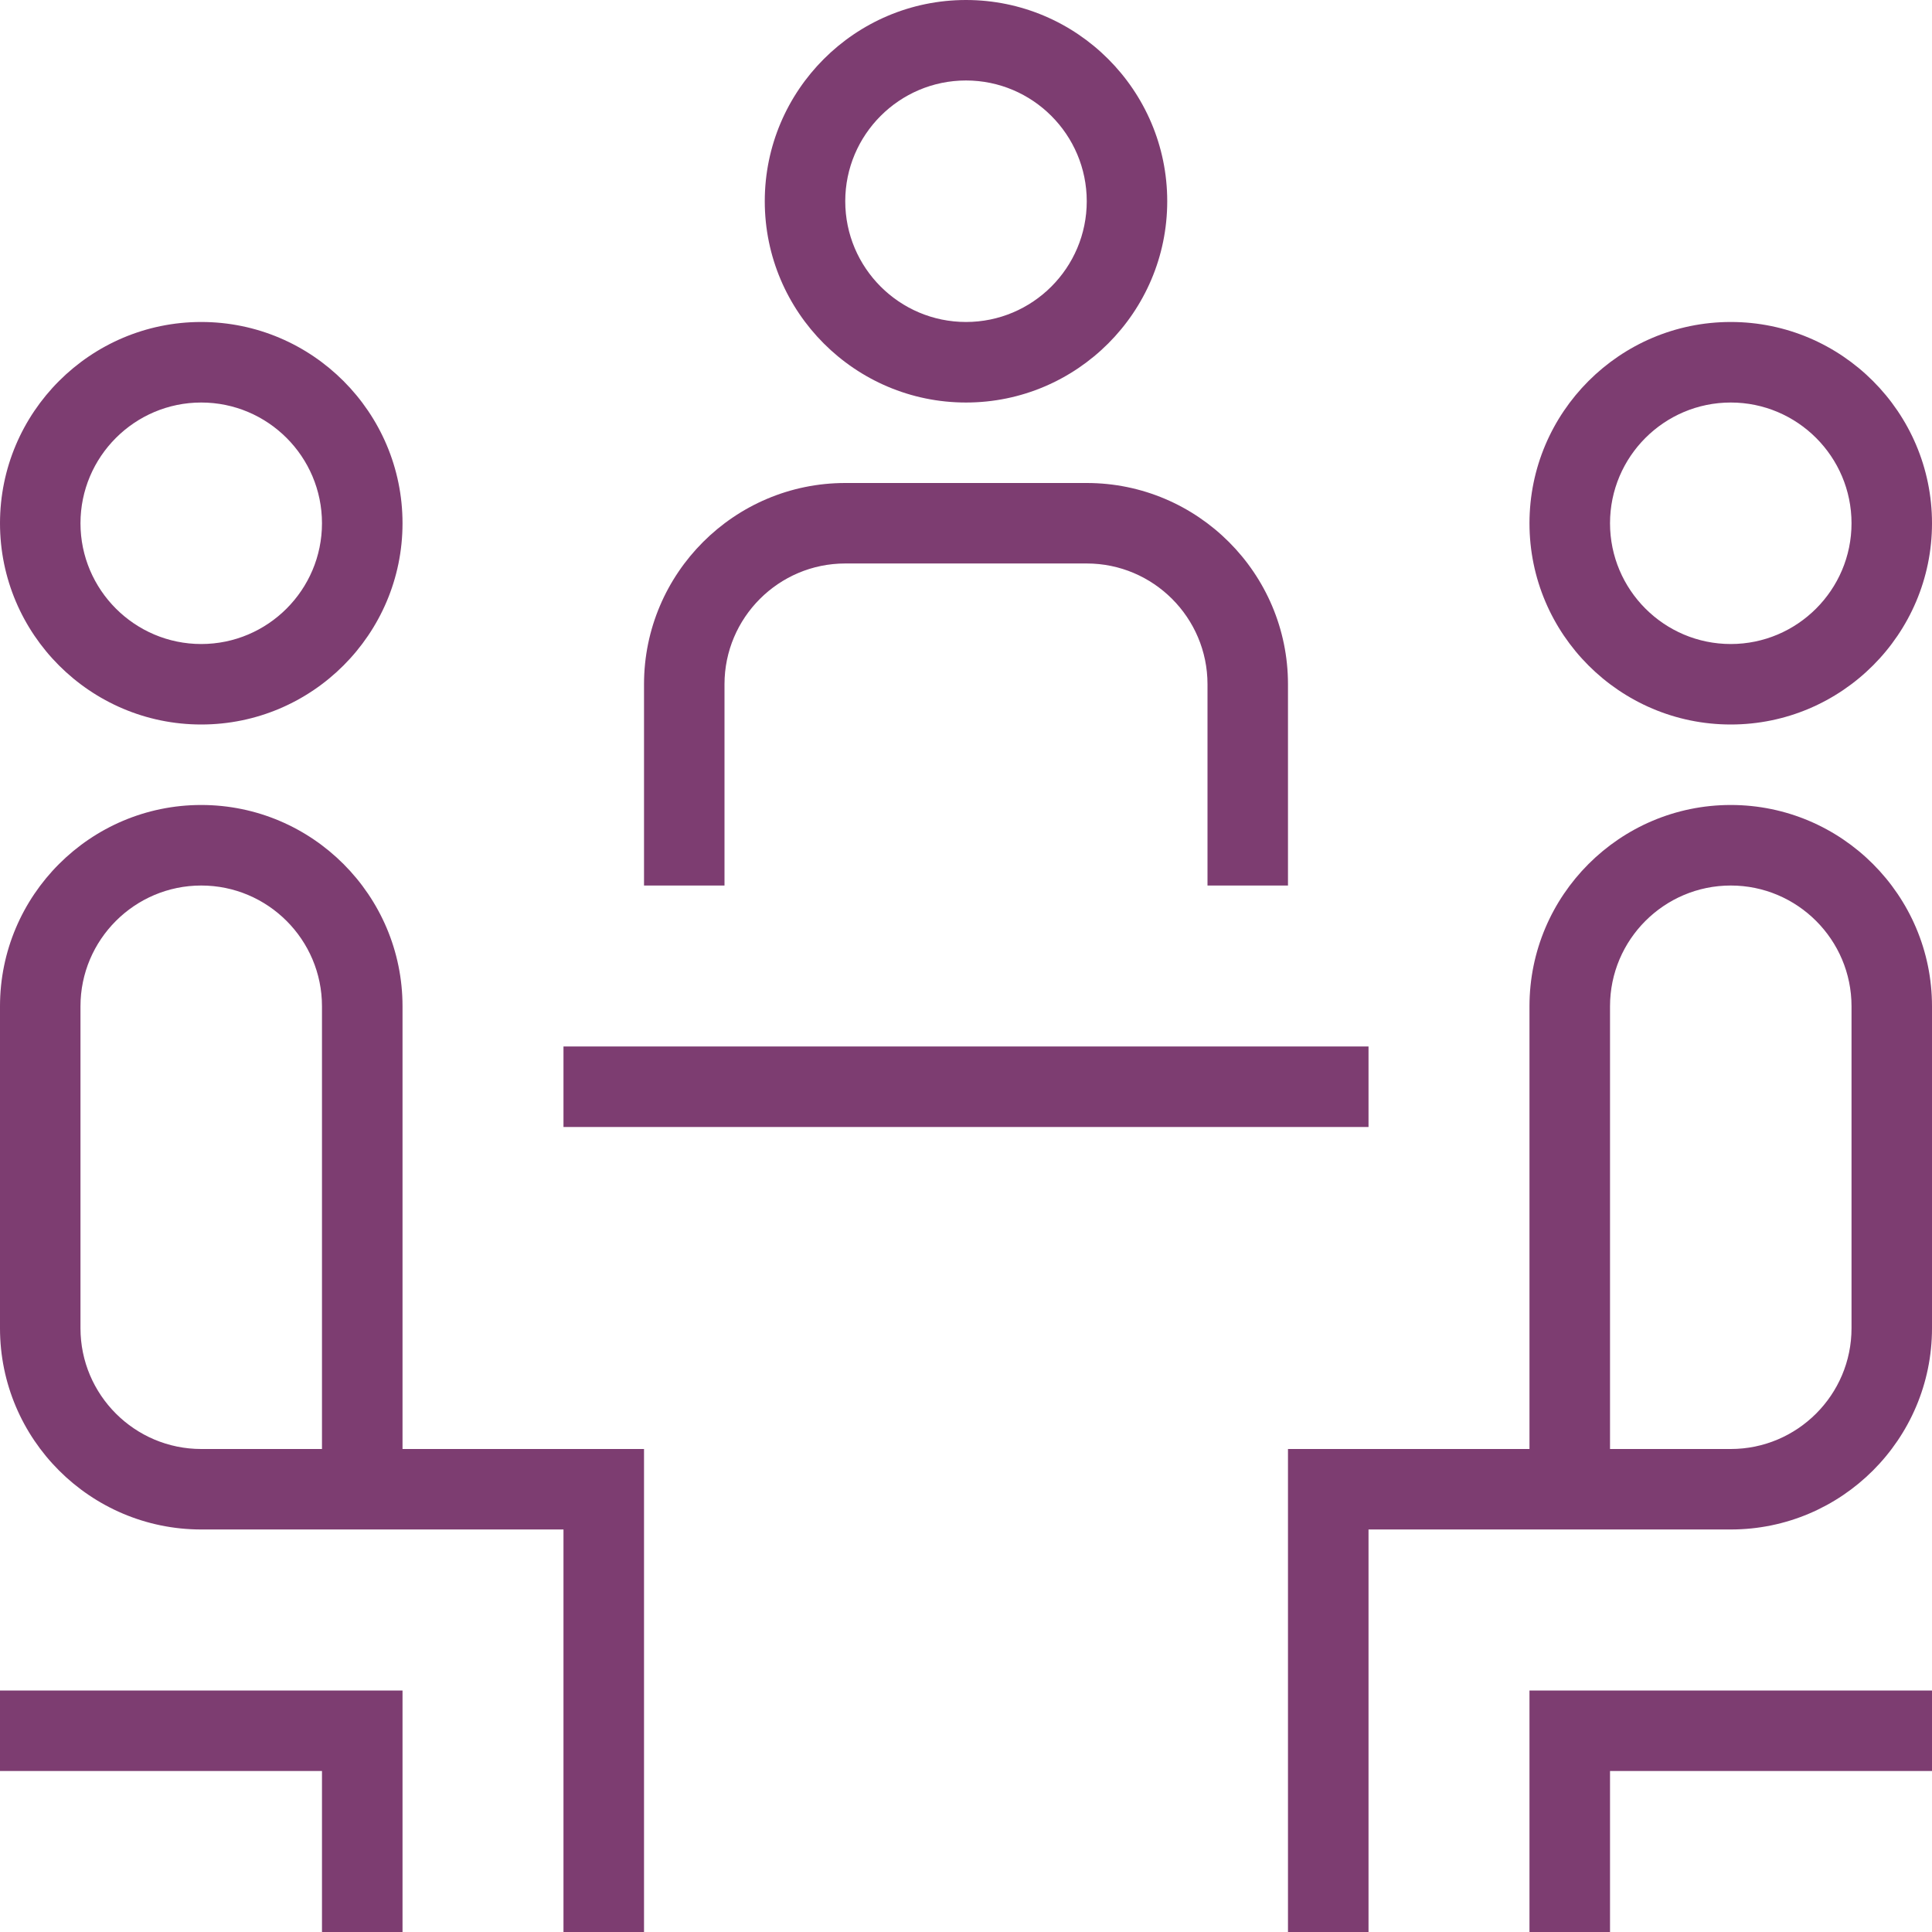 <svg width="32" height="32" viewBox="0 0 32 32" fill="none" xmlns="http://www.w3.org/2000/svg">
<path d="M28.667 12C30.504 12 32 10.504 32 8.667C32 6.829 30.504 5.333 28.667 5.333C26.829 5.333 25.333 6.829 25.333 8.667C25.333 10.504 26.829 12 28.667 12ZM28.667 6.667C29.769 6.667 30.667 7.564 30.667 8.667C30.667 9.769 29.769 10.667 28.667 10.667C27.564 10.667 26.667 9.769 26.667 8.667C26.667 7.564 27.564 6.667 28.667 6.667ZM28.667 13.333C26.829 13.333 25.333 14.829 25.333 16.667V24H21.333V32H22.667V25.333H28.667C30.504 25.333 32 23.839 32 22V16.667C32 14.829 30.504 13.333 28.667 13.333ZM30.667 22C30.667 23.103 29.769 24 28.667 24H26.667V16.667C26.667 15.564 27.564 14.667 28.667 14.667C29.769 14.667 30.667 15.564 30.667 16.667V22ZM22.667 18.667H9.333V17.333H22.667V18.667ZM25.333 28H32V29.333H26.667V32H25.333V28ZM3.333 12C5.171 12 6.667 10.504 6.667 8.667C6.667 6.829 5.171 5.333 3.333 5.333C1.496 5.333 0 6.829 0 8.667C0 10.504 1.496 12 3.333 12ZM3.333 6.667C4.436 6.667 5.333 7.564 5.333 8.667C5.333 9.769 4.436 10.667 3.333 10.667C2.231 10.667 1.333 9.769 1.333 8.667C1.333 7.564 2.231 6.667 3.333 6.667ZM6.667 16.667C6.667 14.829 5.171 13.333 3.333 13.333C1.496 13.333 0 14.829 0 16.667V22C0 23.839 1.496 25.333 3.333 25.333H9.333V32H10.667V24H6.667V16.667ZM3.333 24C2.231 24 1.333 23.103 1.333 22V16.667C1.333 15.564 2.231 14.667 3.333 14.667C4.436 14.667 5.333 15.564 5.333 16.667V24H3.333ZM0 28H6.667V32H5.333V29.333H0V28ZM12 14.667H10.667V11.333C10.667 9.496 12.163 8 14 8H18C19.837 8 21.333 9.496 21.333 11.333V14.667H20V11.333C20 10.231 19.103 9.333 18 9.333H14C12.897 9.333 12 10.231 12 11.333V14.667ZM16 6.667C17.837 6.667 19.333 5.171 19.333 3.333C19.333 1.496 17.837 0 16 0C14.163 0 12.667 1.496 12.667 3.333C12.667 5.171 14.163 6.667 16 6.667ZM16 1.333C17.103 1.333 18 2.231 18 3.333C18 4.436 17.103 5.333 16 5.333C14.897 5.333 14 4.436 14 3.333C14 2.231 14.897 1.333 16 1.333Z" fill="#7D3D71"/>
</svg>
